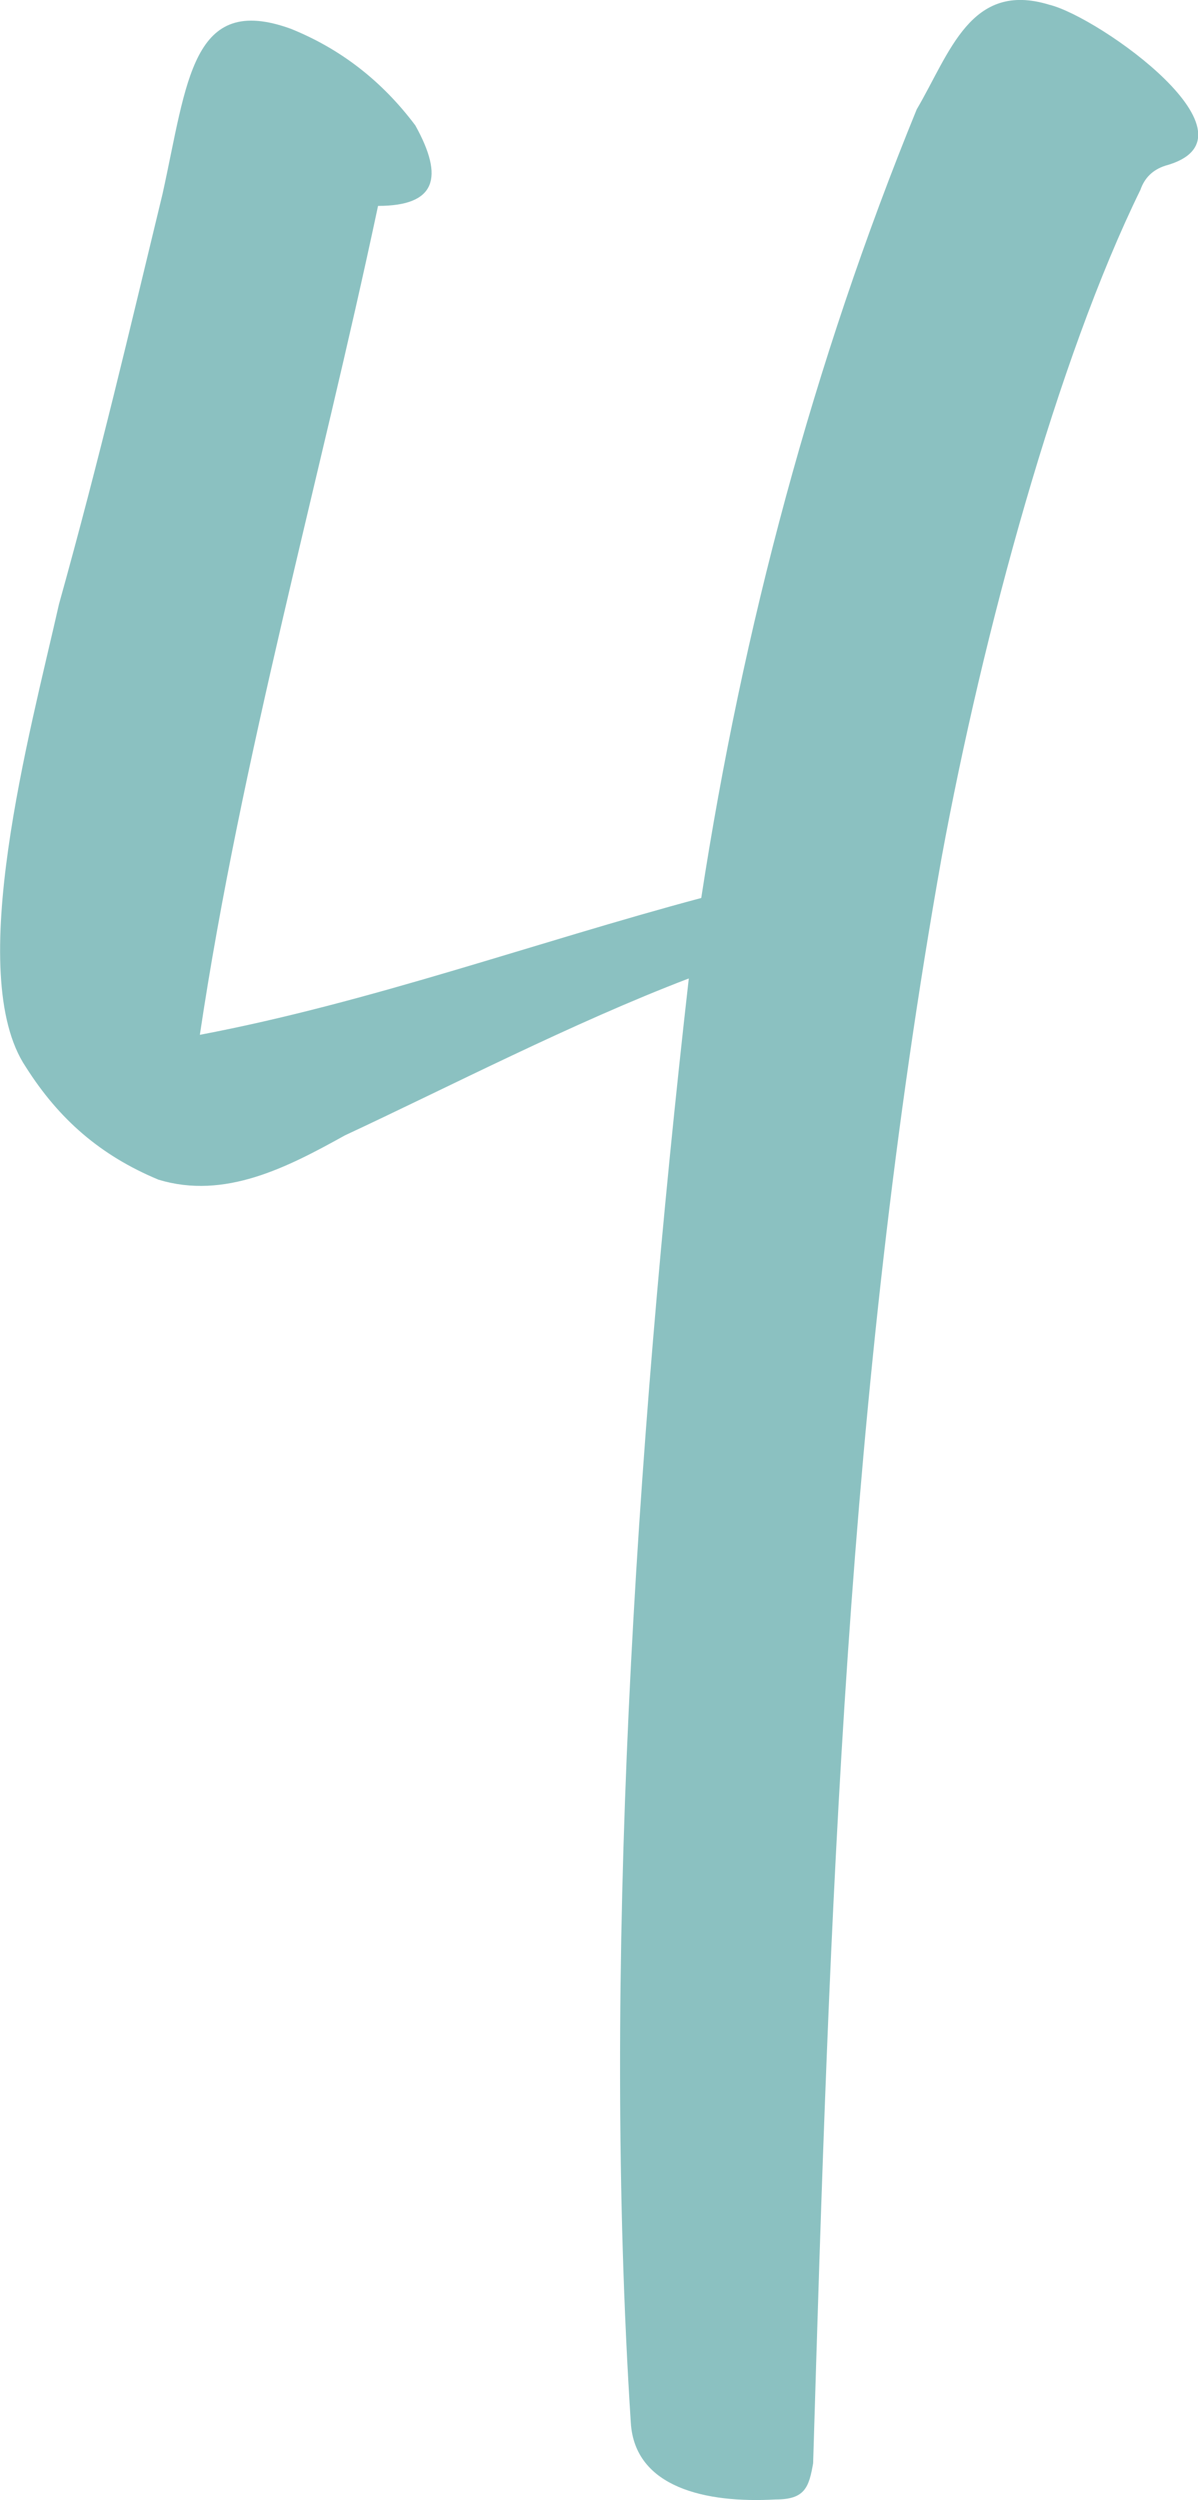 <svg width="23" height="48" viewBox="0 0 23 48" fill="none" xmlns="http://www.w3.org/2000/svg">
<g id="Step_4 1" clip-path="url(#clip0_12202_2428)">
<path id="Vector" d="M6.621 21.798C5.508 22.416 4.314 23.034 3.042 22.648C1.928 22.184 1.132 21.489 0.496 20.485C-0.697 18.708 0.575 14.073 1.132 11.601C1.928 8.743 2.485 6.348 3.121 3.721C3.598 1.558 3.678 -0.141 5.587 0.554C6.542 0.94 7.337 1.558 7.974 2.408C8.531 3.412 8.372 3.953 7.258 3.953C6.144 9.206 4.633 14.537 3.837 19.867C7.099 19.249 10.281 18.09 13.463 17.24C14.258 12.065 15.611 6.966 17.6 2.099C18.236 1.018 18.634 -0.373 20.145 0.091C21.1 0.322 24.362 2.64 22.373 3.181C22.134 3.258 21.975 3.412 21.895 3.644C20.304 6.889 18.872 12.142 18.077 16.468C16.247 26.742 15.929 36.708 15.611 47.291C15.531 47.754 15.452 47.986 14.895 47.986C13.542 48.063 12.19 47.754 12.111 46.518C11.554 37.866 12.19 27.901 13.224 18.785C10.997 19.635 8.61 20.871 6.621 21.798Z" fill="#8BC1C1"/>
</g>
<defs>
<clipPath id="clip0_12202_2428">
<rect width="23" height="48" fill="white"/>
</clipPath>
</defs>
</svg>
